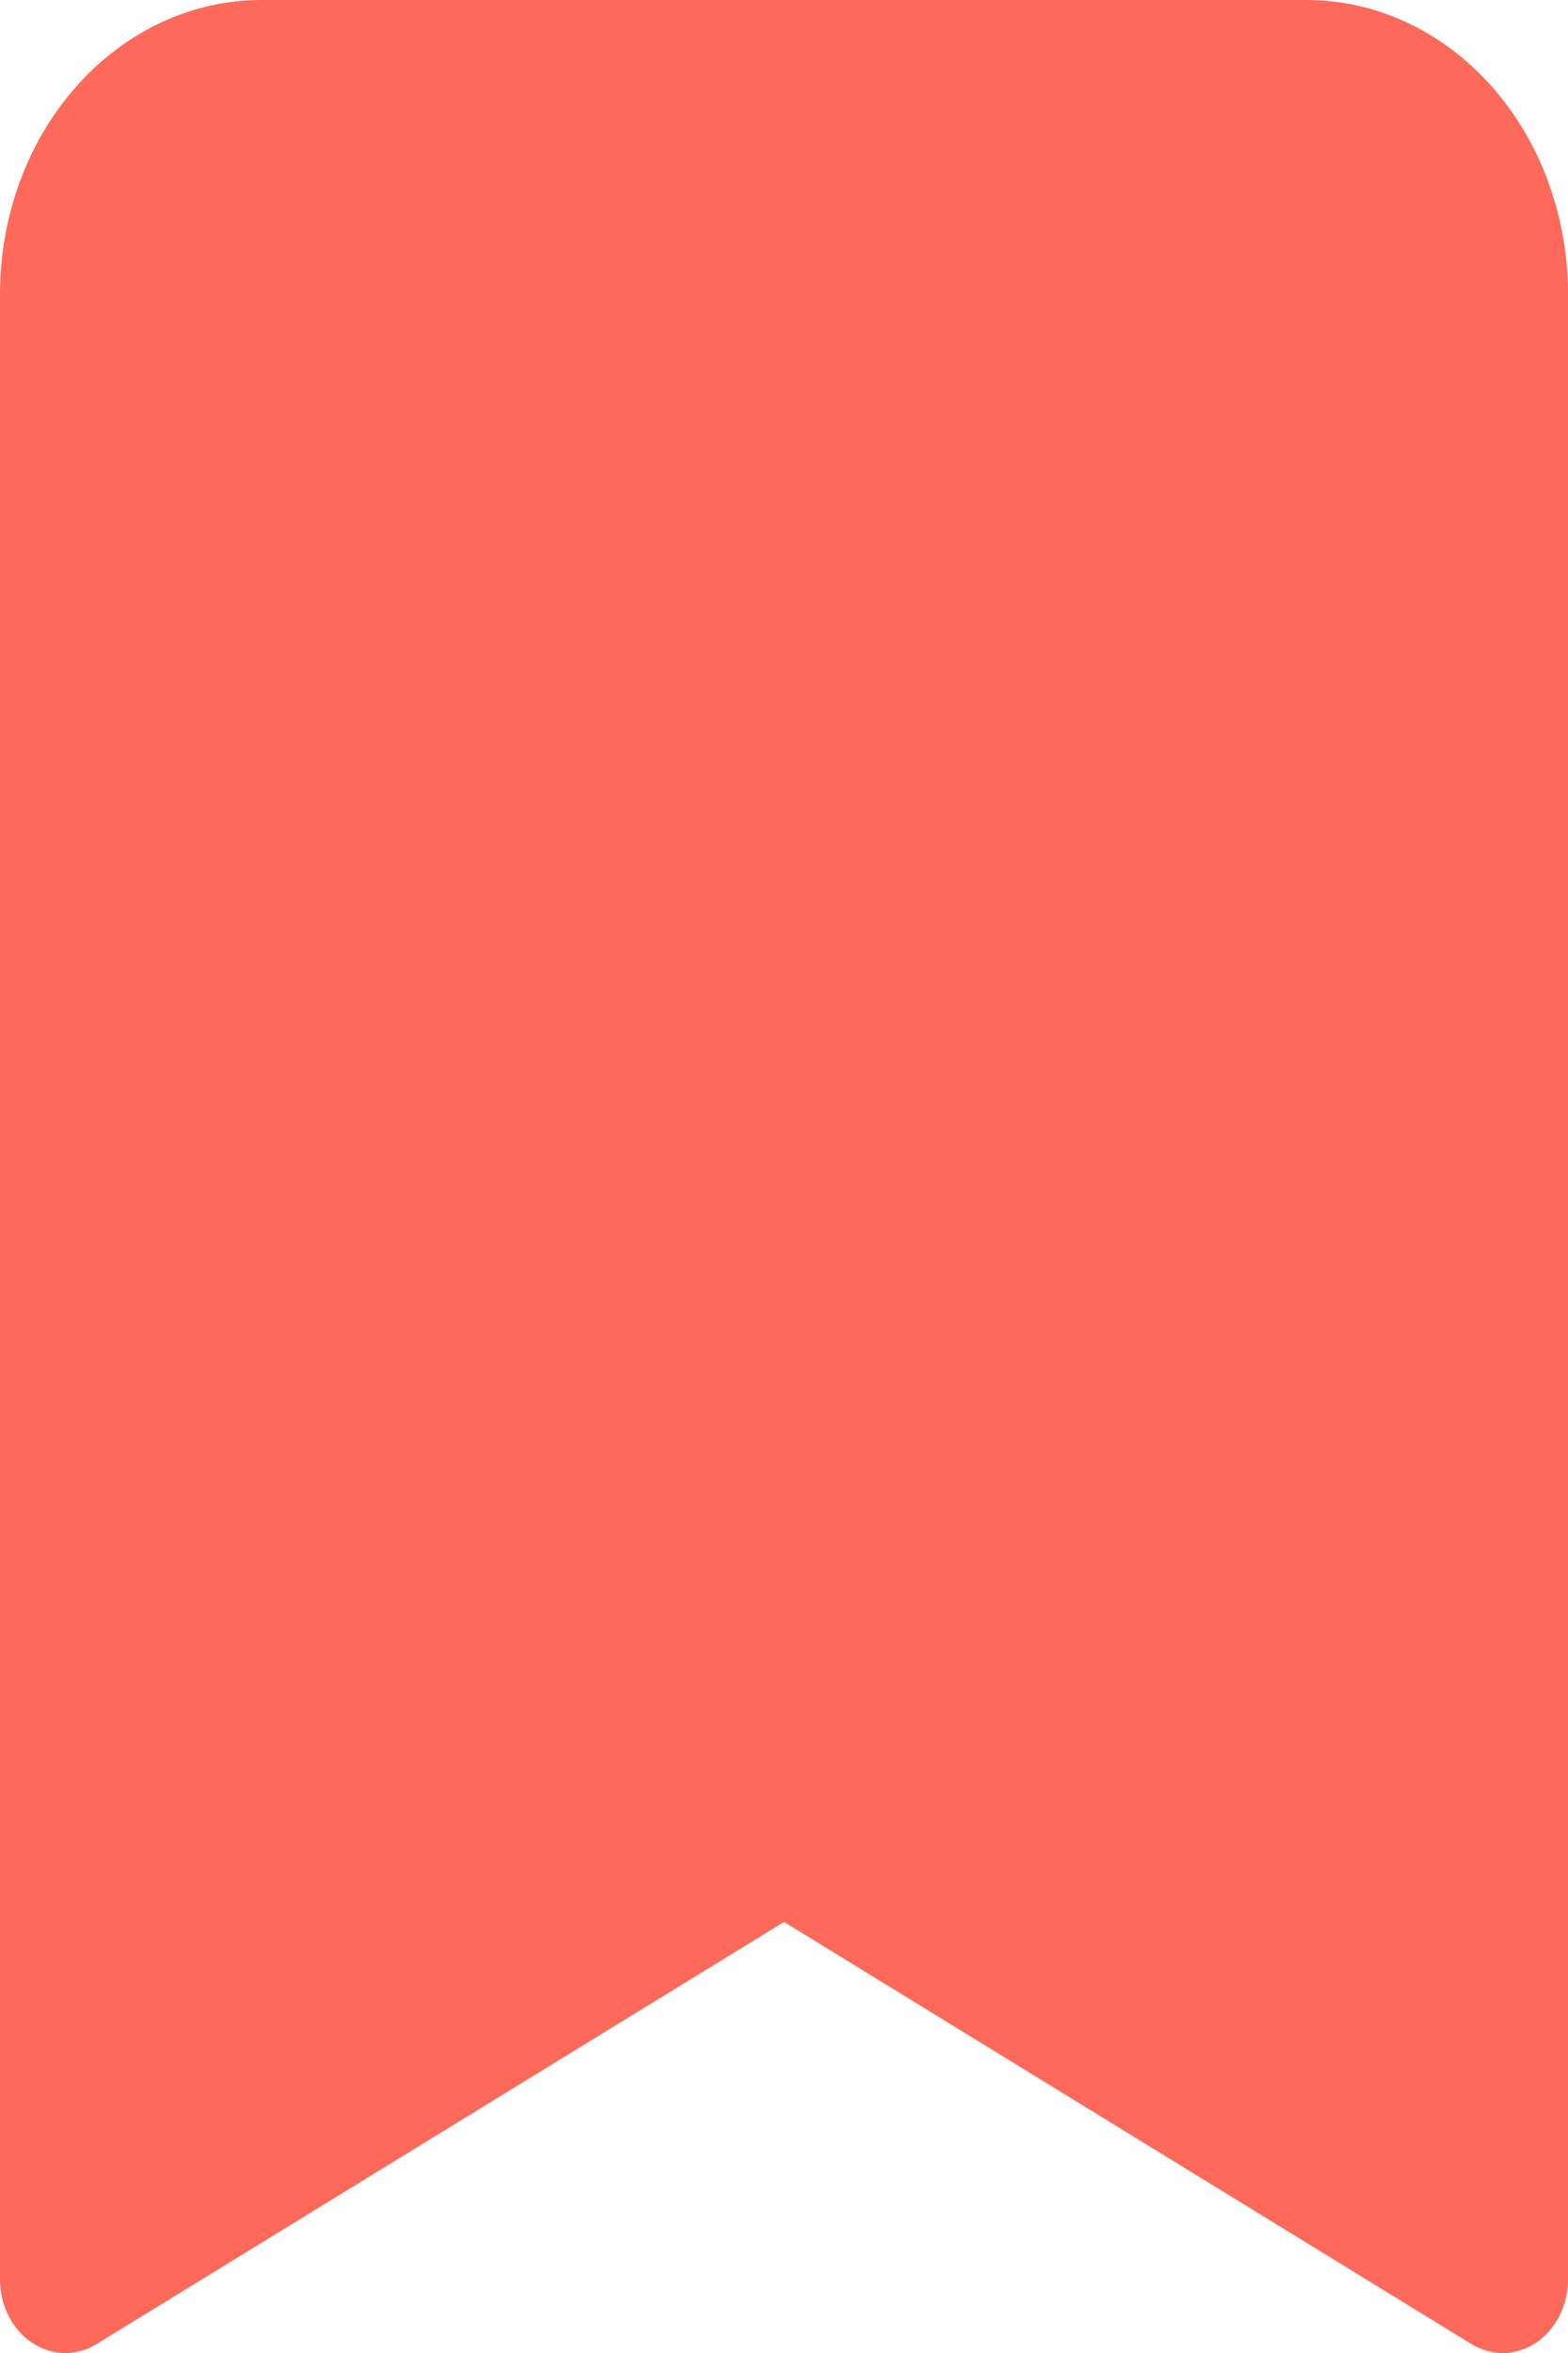 <?xml version="1.0" encoding="UTF-8"?> <svg xmlns="http://www.w3.org/2000/svg" width="40" height="60" viewBox="0 0 40 60" fill="none"> <path d="M4.46229e-07 7.5V58.124C-0 58.449 0.075 58.769 0.218 59.052C0.361 59.335 0.567 59.572 0.816 59.738C1.065 59.904 1.348 59.994 1.638 60C1.927 60.005 2.213 59.926 2.467 59.77L20 49.008L37.533 59.77C37.787 59.926 38.073 60.005 38.362 60C38.652 59.994 38.935 59.904 39.184 59.738C39.433 59.572 39.639 59.335 39.782 59.052C39.925 58.769 40 58.449 40 58.124V7.5C40 5.511 39.298 3.603 38.047 2.197C36.797 0.79 35.101 0 33.333 0L6.667 0C4.899 0 3.203 0.79 1.953 2.197C0.702 3.603 4.46229e-07 5.511 4.46229e-07 7.5Z" fill="#FF695A"></path> </svg> 